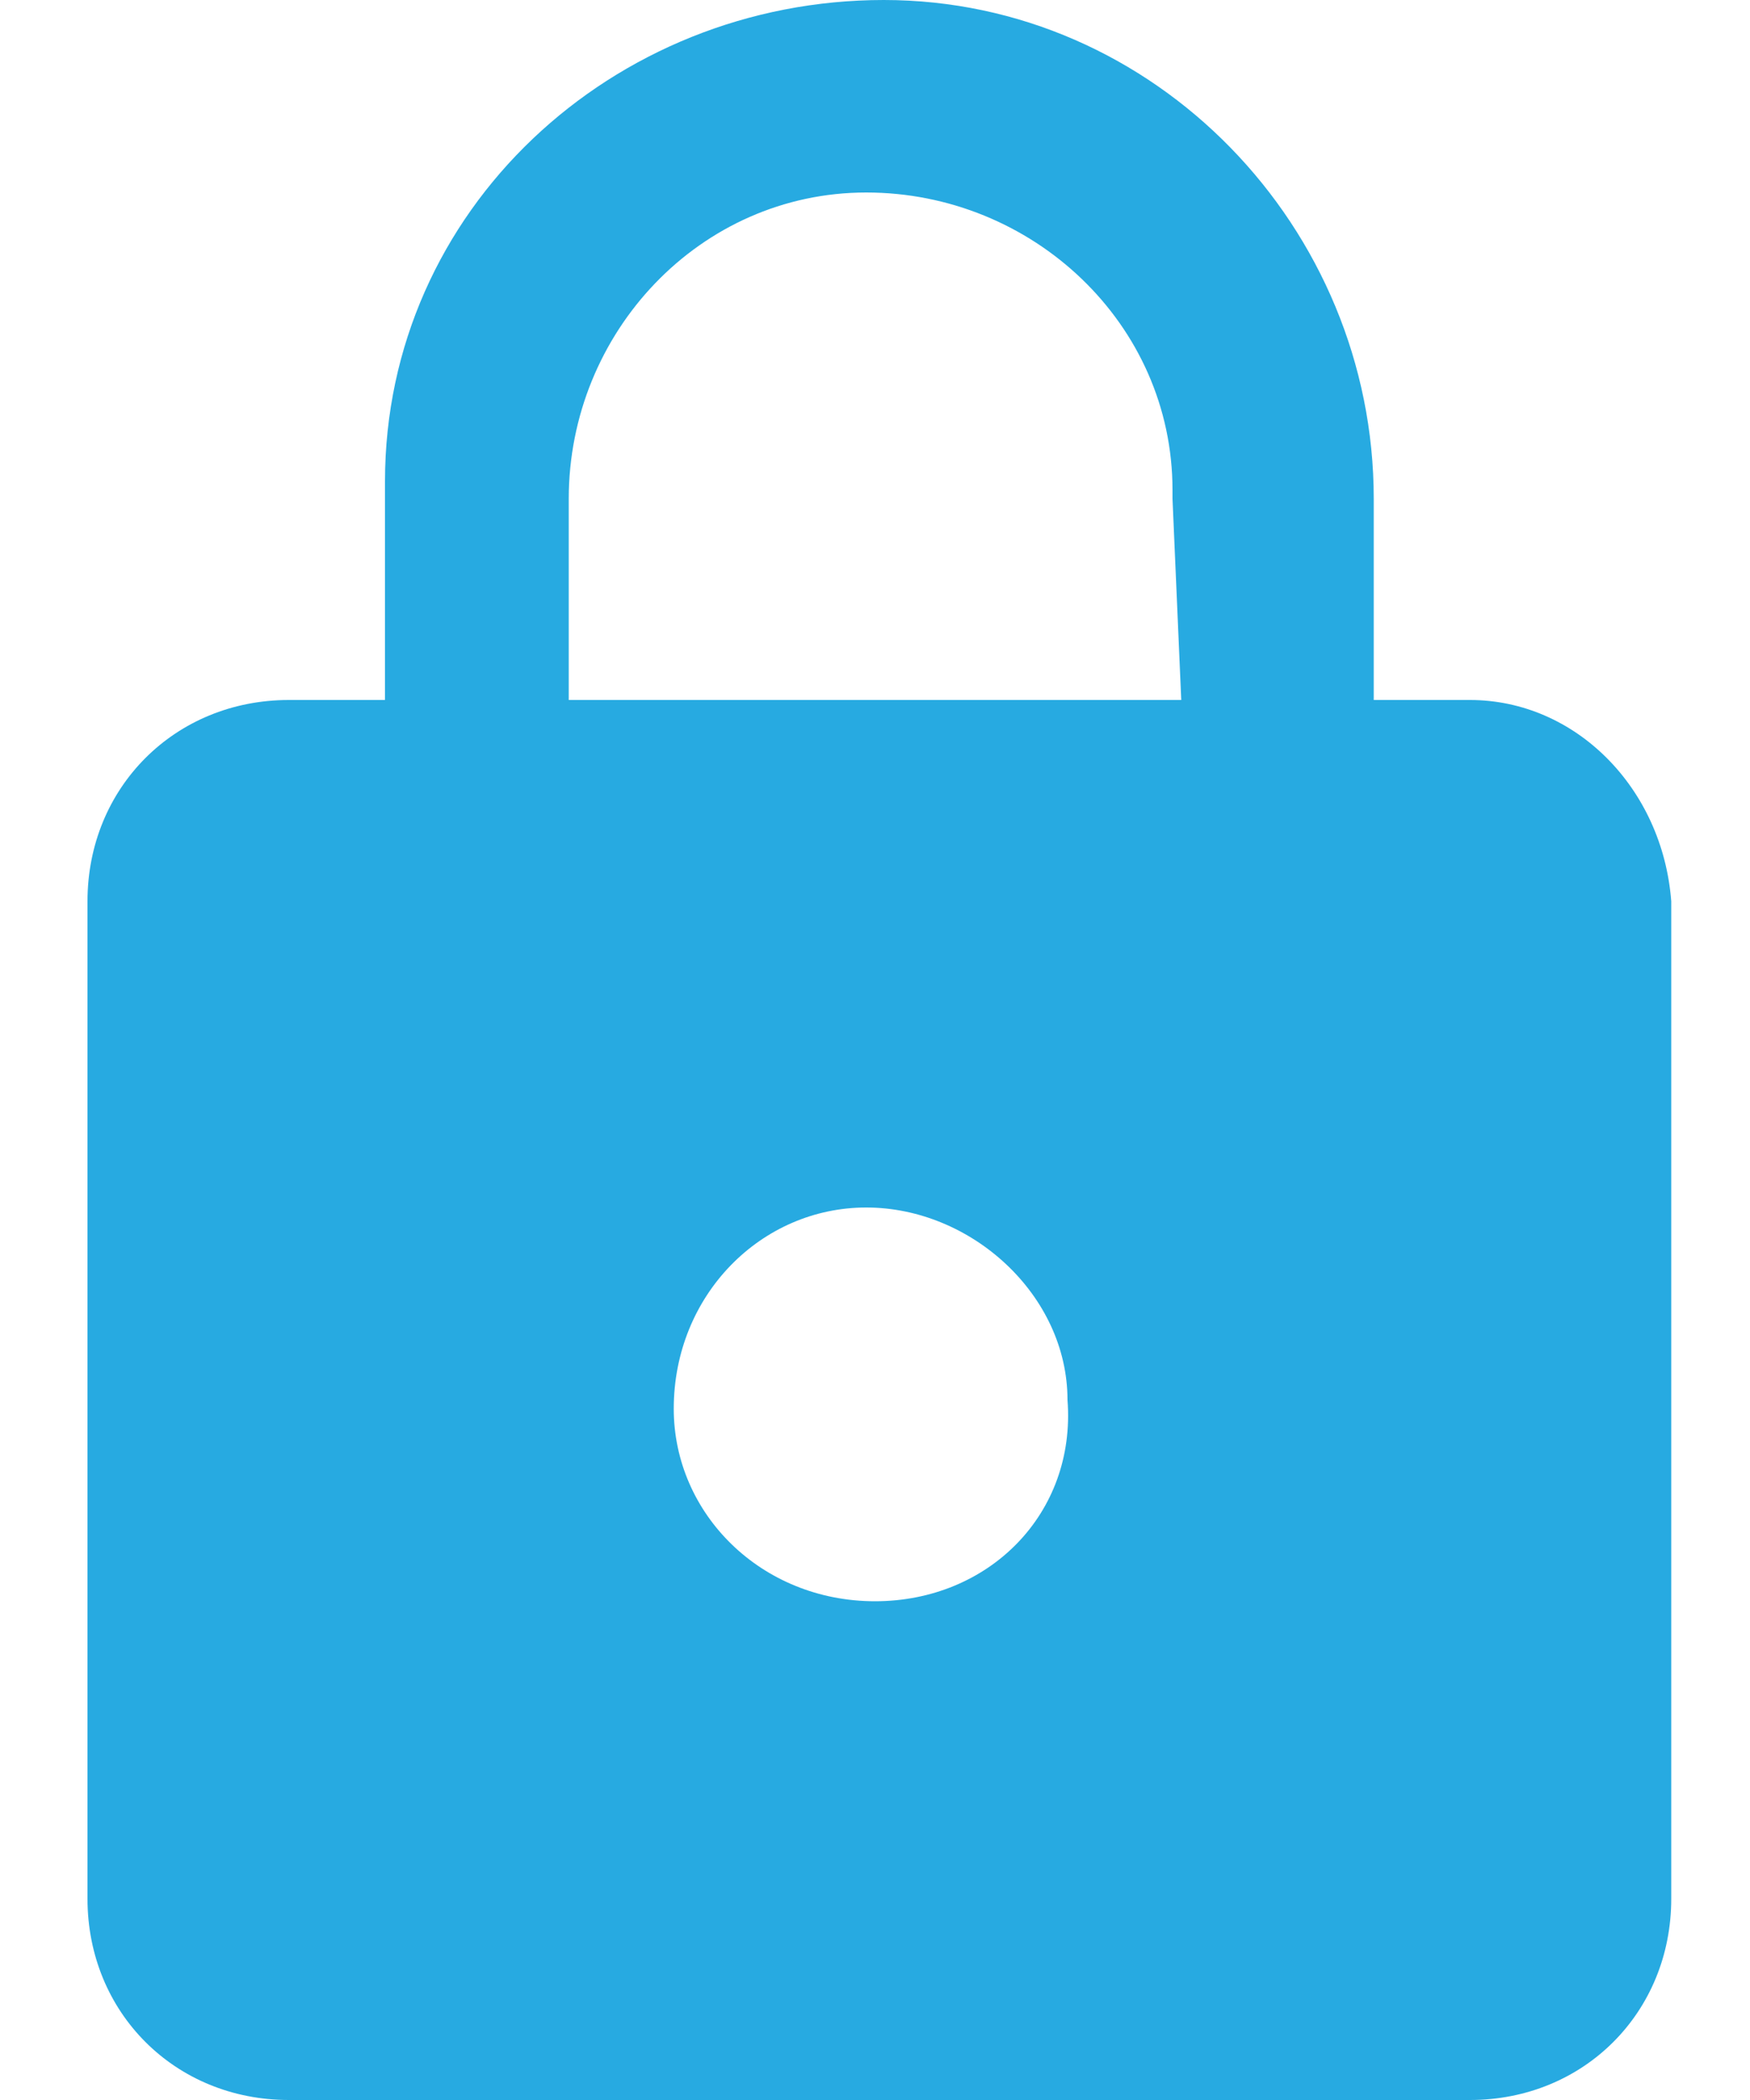 <?xml version="1.0" encoding="utf-8"?>
<!-- Generator: Adobe Illustrator 21.0.0, SVG Export Plug-In . SVG Version: 6.00 Build 0)  -->
<svg version="1.1" id="Layer_1" xmlns="http://www.w3.org/2000/svg" xmlns:xlink="http://www.w3.org/1999/xlink" x="0px" y="0px"
	 viewBox="0 0 20 24" style="enable-background:new 0 0 20 24;" xml:space="preserve">
<style type="text/css">
	.st0{fill:#27aae1;}
</style>
<path class="st0" d="M16.8,8h-1.1V5.7C15.7,2.6,13.2,0,10.1,0S4.4,2.4,4.4,5.5c0,0.1,0,0.1,0,0.2V8H3.3C2,8,1,9,1,10.3v11.4
	C1,23,2,24,3.3,24h13.5c1.3,0,2.3-1,2.3-2.3V10.3C19,9,18,8,16.8,8z M10,18.3c-1.3,0-2.3-1-2.3-2.2c0-1.3,1-2.3,2.2-2.3
	s2.3,1,2.3,2.2c0,0,0,0,0,0C12.3,17.3,11.3,18.3,10,18.3z M13.5,8h-7V5.7c0-1.9,1.5-3.5,3.4-3.5s3.5,1.5,3.5,3.4c0,0,0,0.1,0,0.1
	L13.5,8z"/>
</svg>
